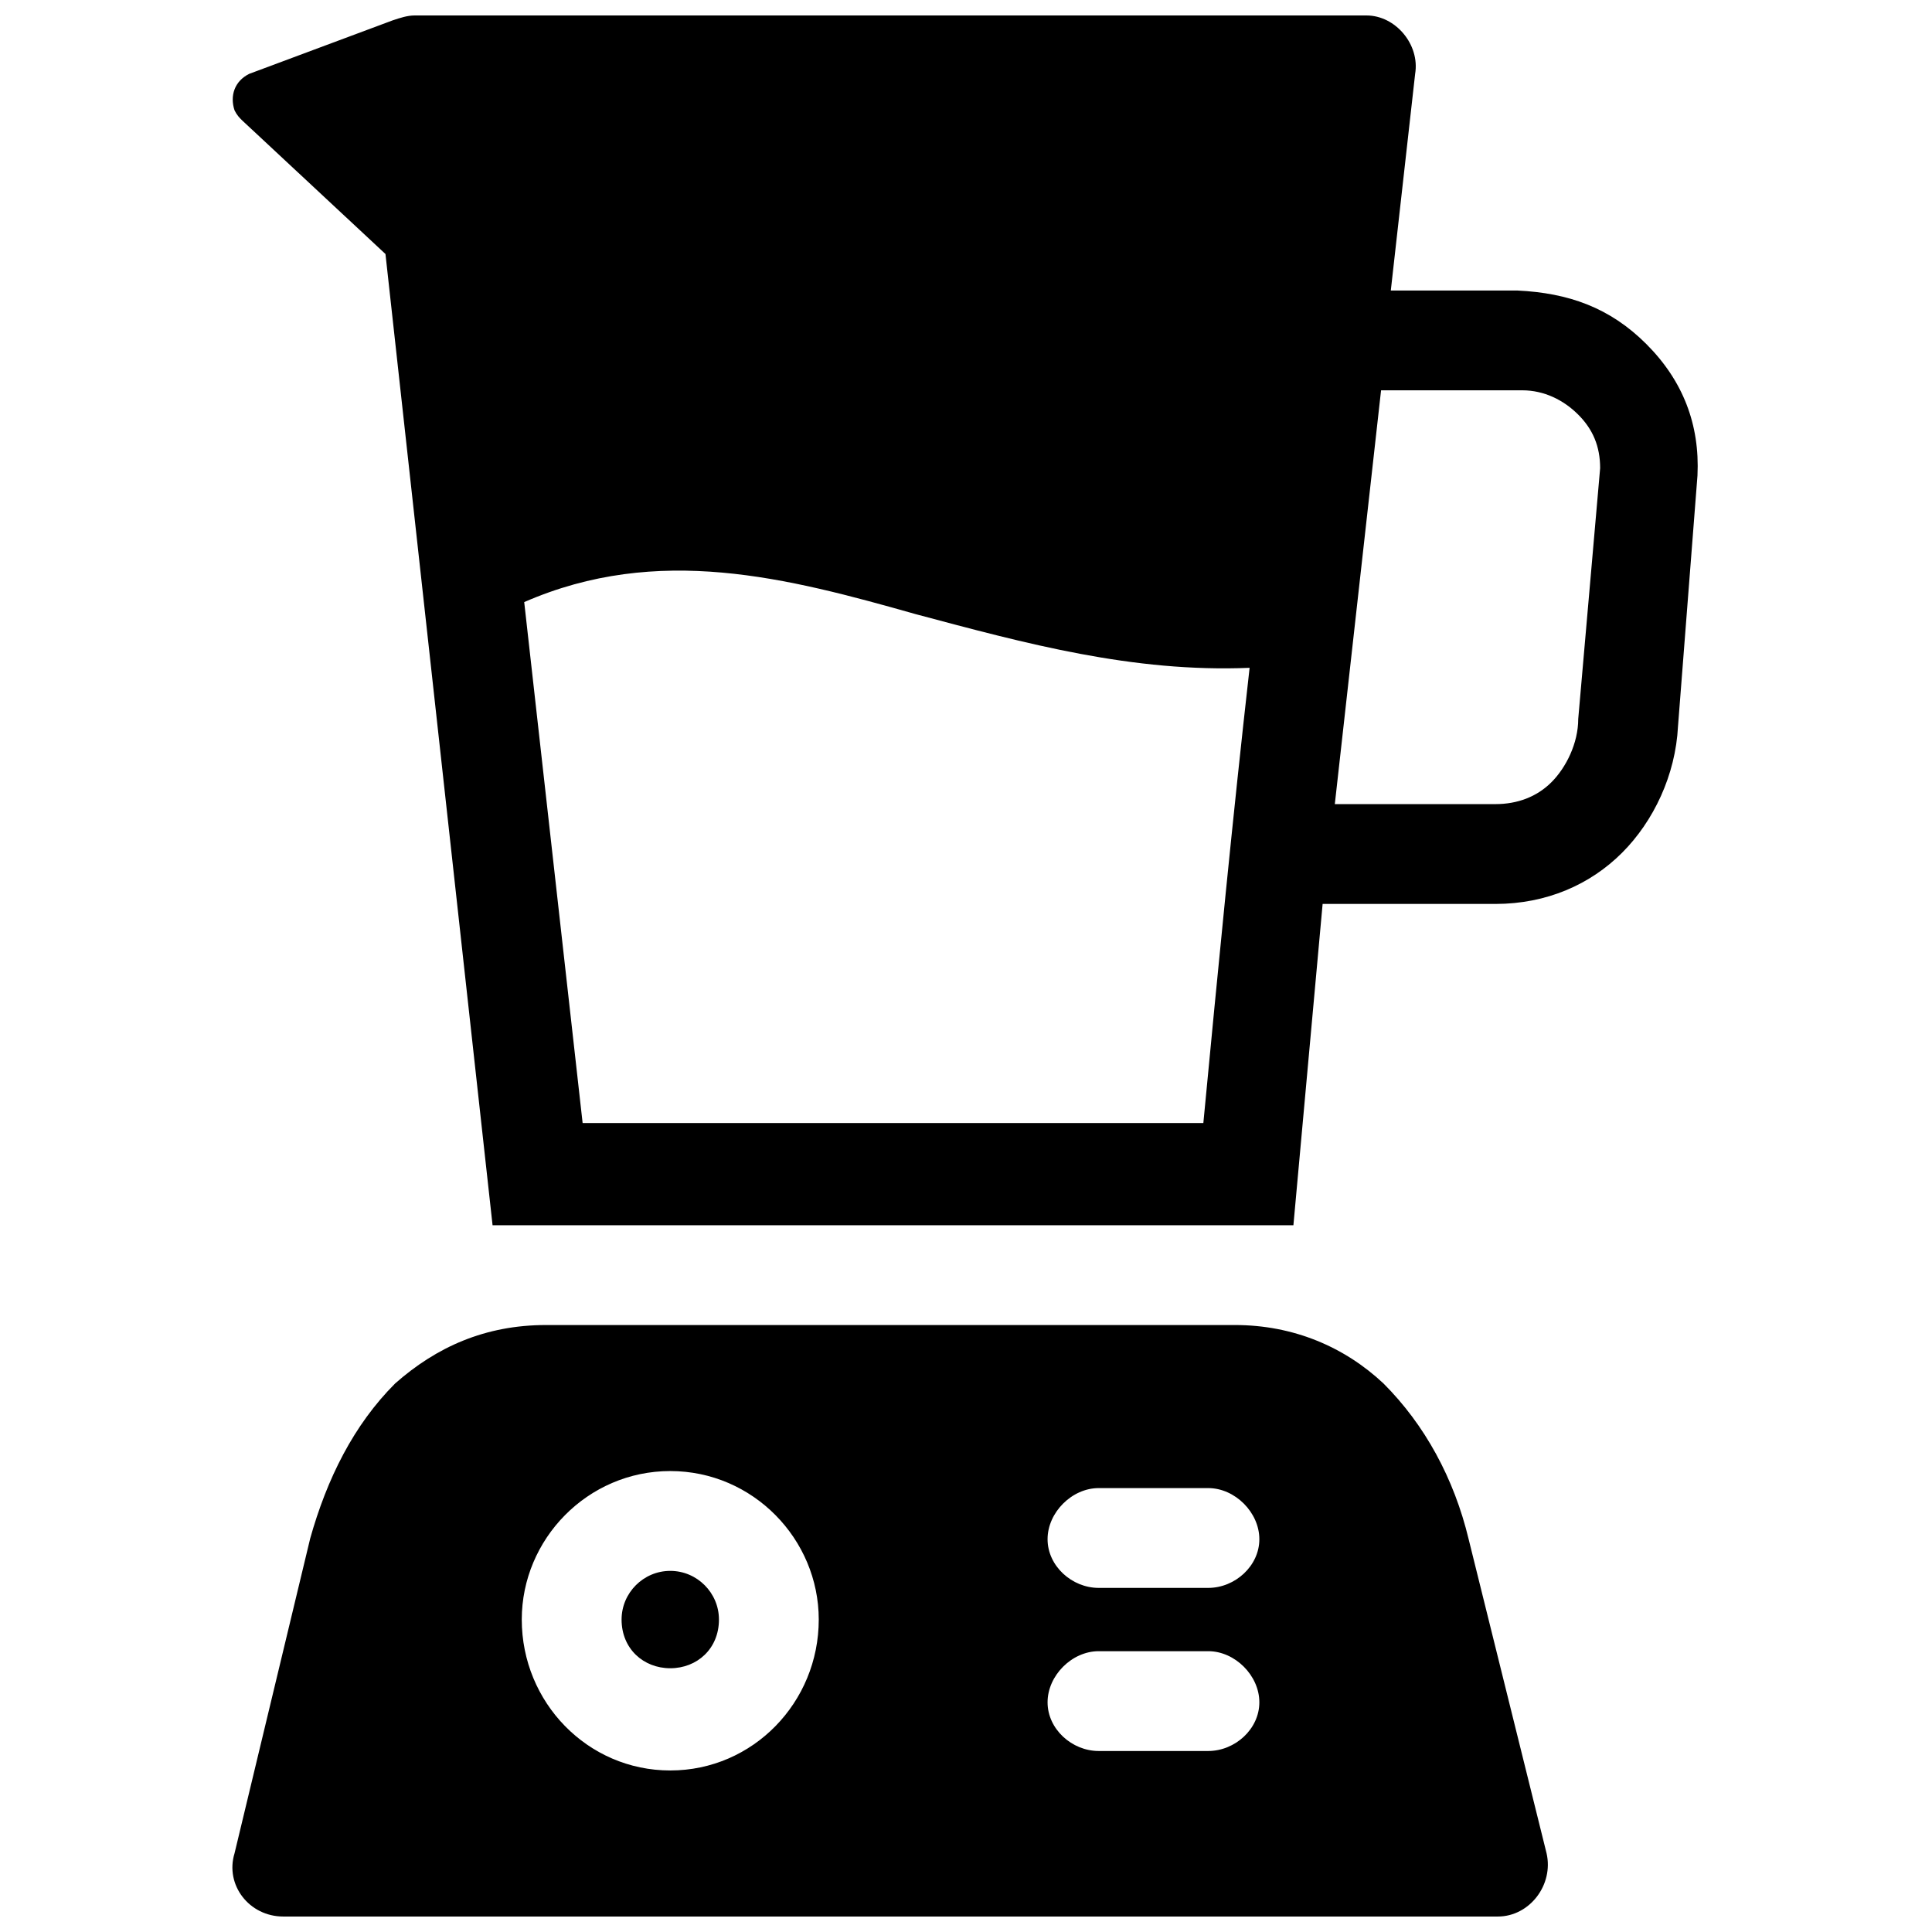 <?xml version="1.0" encoding="UTF-8"?>
<!-- Uploaded to: SVG Repo, www.svgrepo.com, Generator: SVG Repo Mixer Tools -->
<svg width="800px" height="800px" version="1.1" viewBox="144 144 512 512" xmlns="http://www.w3.org/2000/svg">
 <defs>
  <clipPath id="a">
   <path d="m205 148.09h389v503.81h-389z"/>
  </clipPath>
 </defs>
 <g clip-path="url(#a)">
  <path d="m512.57 220.99h33.543c13.547 0.645 24.512 4.516 34.188 14.191 9.676 9.676 14.191 21.289 13.547 34.836l-5.16 66.445c-0.645 12.902-6.449 25.16-14.836 33.543-8.387 8.387-19.996 13.547-33.543 13.547h-45.801l-7.742 85.152h-212.23l-28.383-257.39-38.059-35.48c-0.645-0.645-1.289-1.289-1.934-2.582-1.289-3.871 0-7.742 3.871-9.676l38.059-14.191c1.934-0.645 3.871-1.289 5.805-1.289h252.23c7.742 0 14.191 7.742 12.902 15.48l-6.449 57.414zm-229.65 82.57 15.48 138.05h164.5c3.871-40.641 7.742-80.637 12.258-120.63-30.965 1.289-59.348-6.449-88.375-14.191-34.188-9.676-68.379-18.707-103.86-3.227zm25.805 269.64c0 7.742 5.805 12.902 12.902 12.902s12.902-5.16 12.902-12.902c0-7.098-5.805-12.902-12.902-12.902s-12.902 5.805-12.902 12.902zm-82.57-21.289-19.996 83.215c-2.582 8.387 3.871 16.773 12.902 16.773h321.89c8.387 0 14.836-8.387 12.902-16.773l-20.645-83.215c-3.871-16.129-11.613-30.32-22.578-41.285-10.32-9.676-23.867-15.48-39.352-15.48h-182.56c-16.129 0-29.027 5.805-39.996 15.48-10.965 10.965-18.062 25.16-22.578 41.285zm209.01 56.121c-7.098 0-13.547-5.805-13.547-12.902 0-7.098 6.449-13.547 13.547-13.547h29.027c7.098 0 13.547 6.449 13.547 13.547 0 7.098-6.449 12.902-13.547 12.902zm-113.54 5.16c-21.934 0-39.352-18.062-39.352-39.996 0-21.289 17.418-39.352 39.352-39.352s39.352 18.062 39.352 39.352c0 21.934-17.418 39.996-39.352 39.996zm113.54-48.383c-7.098 0-13.547-5.805-13.547-12.902s6.449-13.547 13.547-13.547h29.027c7.098 0 13.547 6.449 13.547 13.547s-6.449 12.902-13.547 12.902zm62.574-207.71h42.574c5.805 0 10.965-1.934 14.836-5.805 3.871-3.871 7.098-10.32 7.098-16.773l5.805-66.445c0-5.805-1.934-10.32-5.805-14.191-3.871-3.871-9.031-6.449-14.836-6.449h-37.414z"/>
 </g>
</svg>